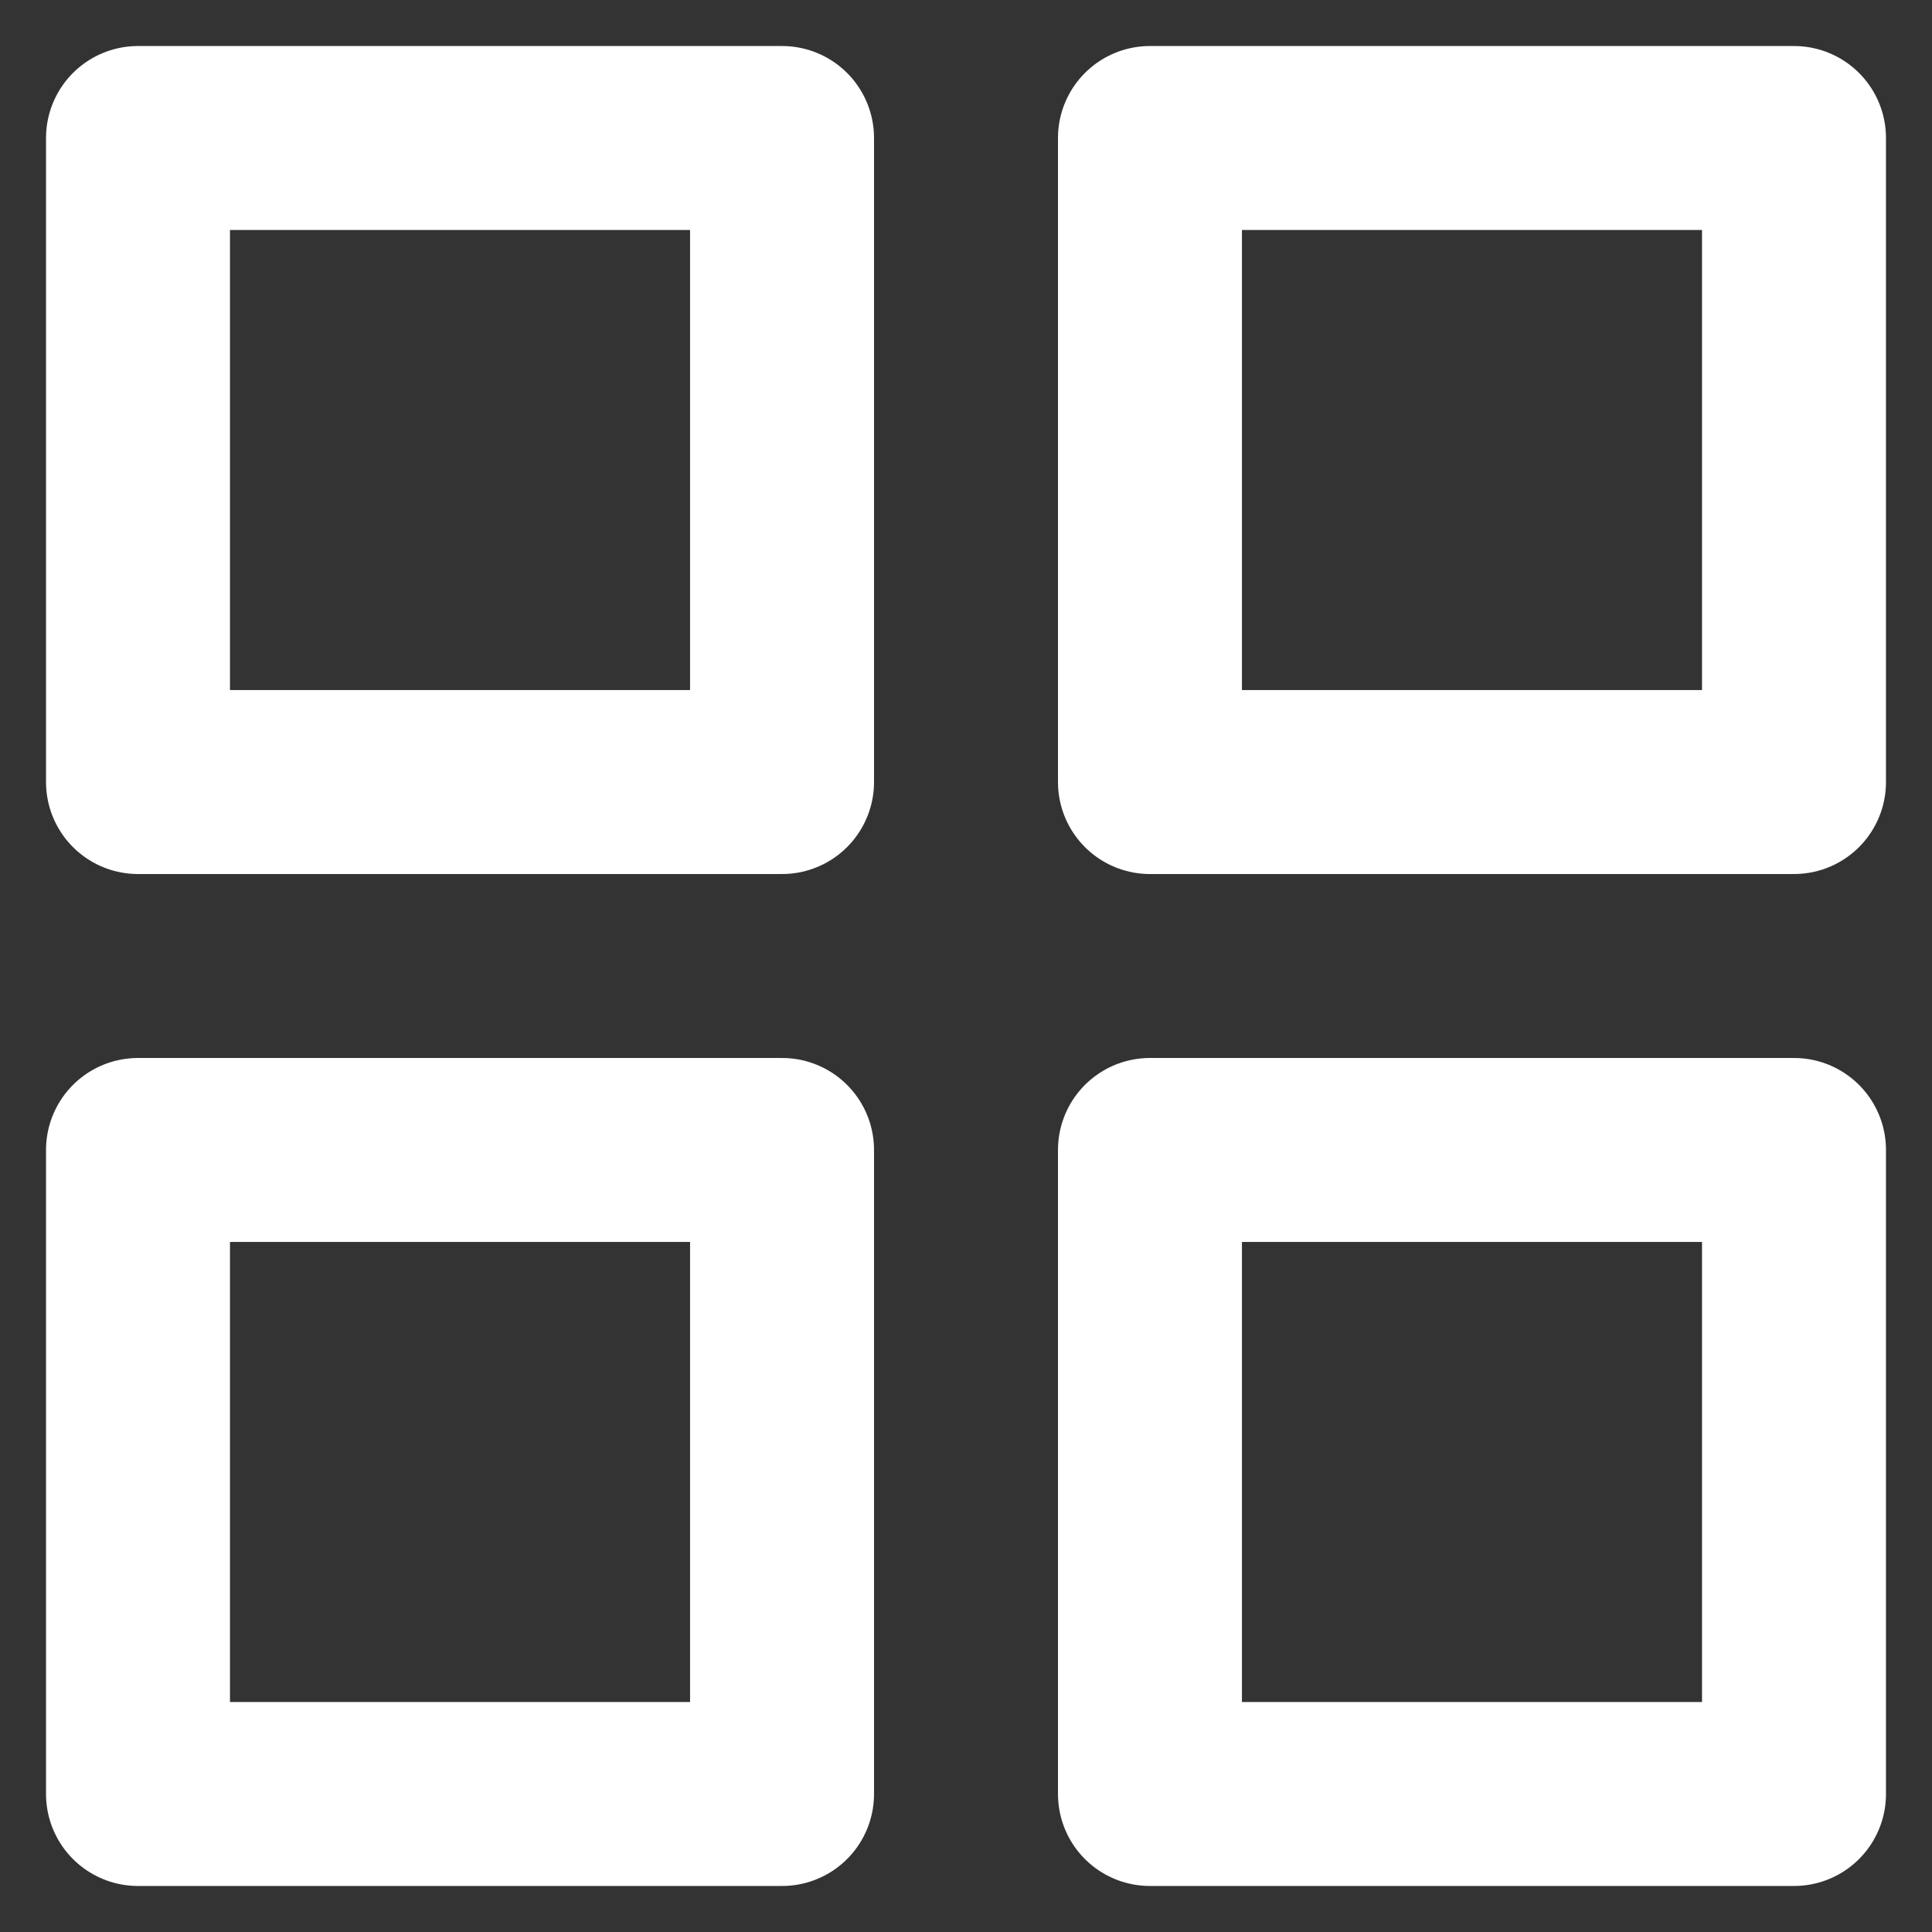 <?xml version="1.0" encoding="UTF-8"?> <svg xmlns="http://www.w3.org/2000/svg" width="14" height="14" viewBox="0 0 14 14" fill="none"><rect x="0" y="0" width="14" height="14" fill="#333333" stroke="none"/><path d="M5.667 1H1V5.667H5.667V1Z" stroke="white" stroke-width="1.333" stroke-linecap="round" stroke-linejoin="round"></path><path d="M13 1H8.333V5.667H13V1Z" stroke="white" stroke-width="1.333" stroke-linecap="round" stroke-linejoin="round"></path><path d="M13 8.333H8.333V13H13V8.333Z" stroke="white" stroke-width="1.333" stroke-linecap="round" stroke-linejoin="round"></path><path d="M5.667 8.333H1V13H5.667V8.333Z" stroke="white" stroke-width="1.333" stroke-linecap="round" stroke-linejoin="round"></path></svg> 